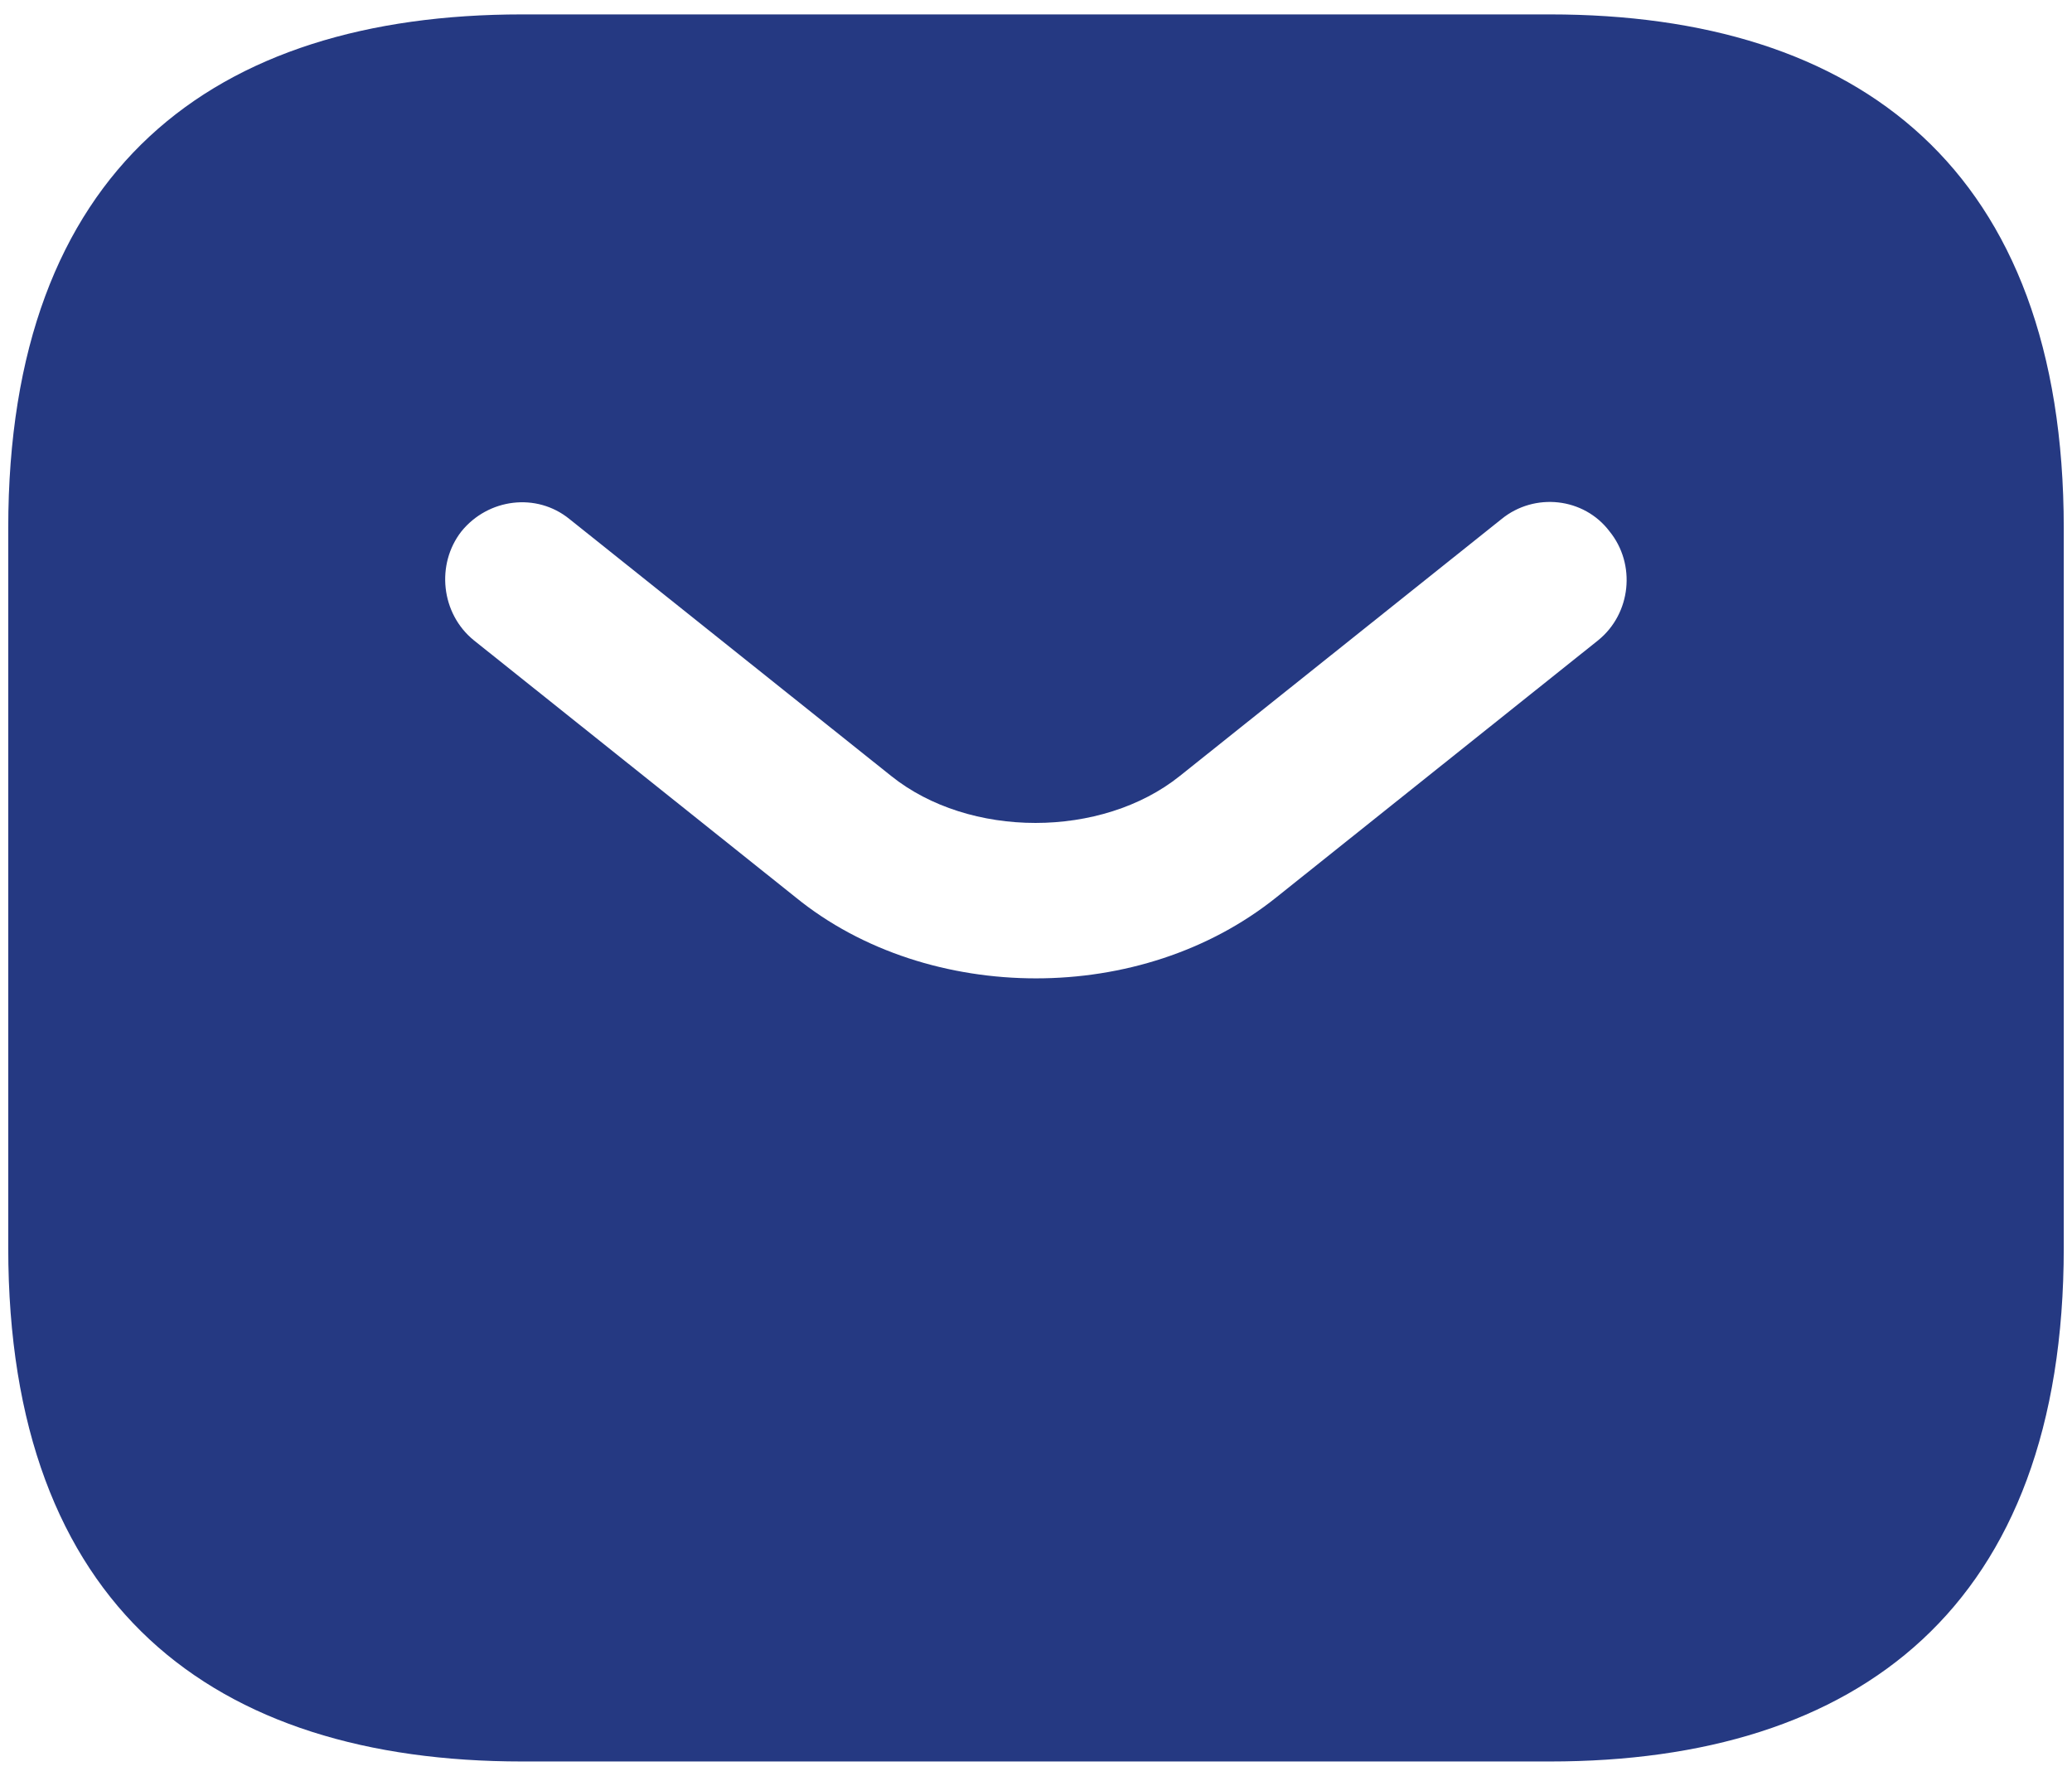 <svg width="42" height="36" viewBox="0 0 42 36" fill="none" xmlns="http://www.w3.org/2000/svg">
<path d="M31.417 0.292H10.583C4.333 0.292 0.167 3.417 0.167 10.708V25.292C0.167 32.583 4.333 35.708 10.583 35.708H31.417C37.667 35.708 41.833 32.583 41.833 25.292V10.708C41.833 3.417 37.667 0.292 31.417 0.292ZM32.396 12.979L25.875 18.188C24.5 19.292 22.75 19.833 21 19.833C19.25 19.833 17.479 19.292 16.125 18.188L9.604 12.979C8.938 12.438 8.833 11.438 9.354 10.771C9.896 10.104 10.875 9.979 11.542 10.521L18.063 15.729C19.646 17 22.333 17 23.917 15.729L30.438 10.521C31.104 9.979 32.104 10.083 32.625 10.771C33.167 11.438 33.063 12.438 32.396 12.979Z" fill="#253982"/>
</svg>
